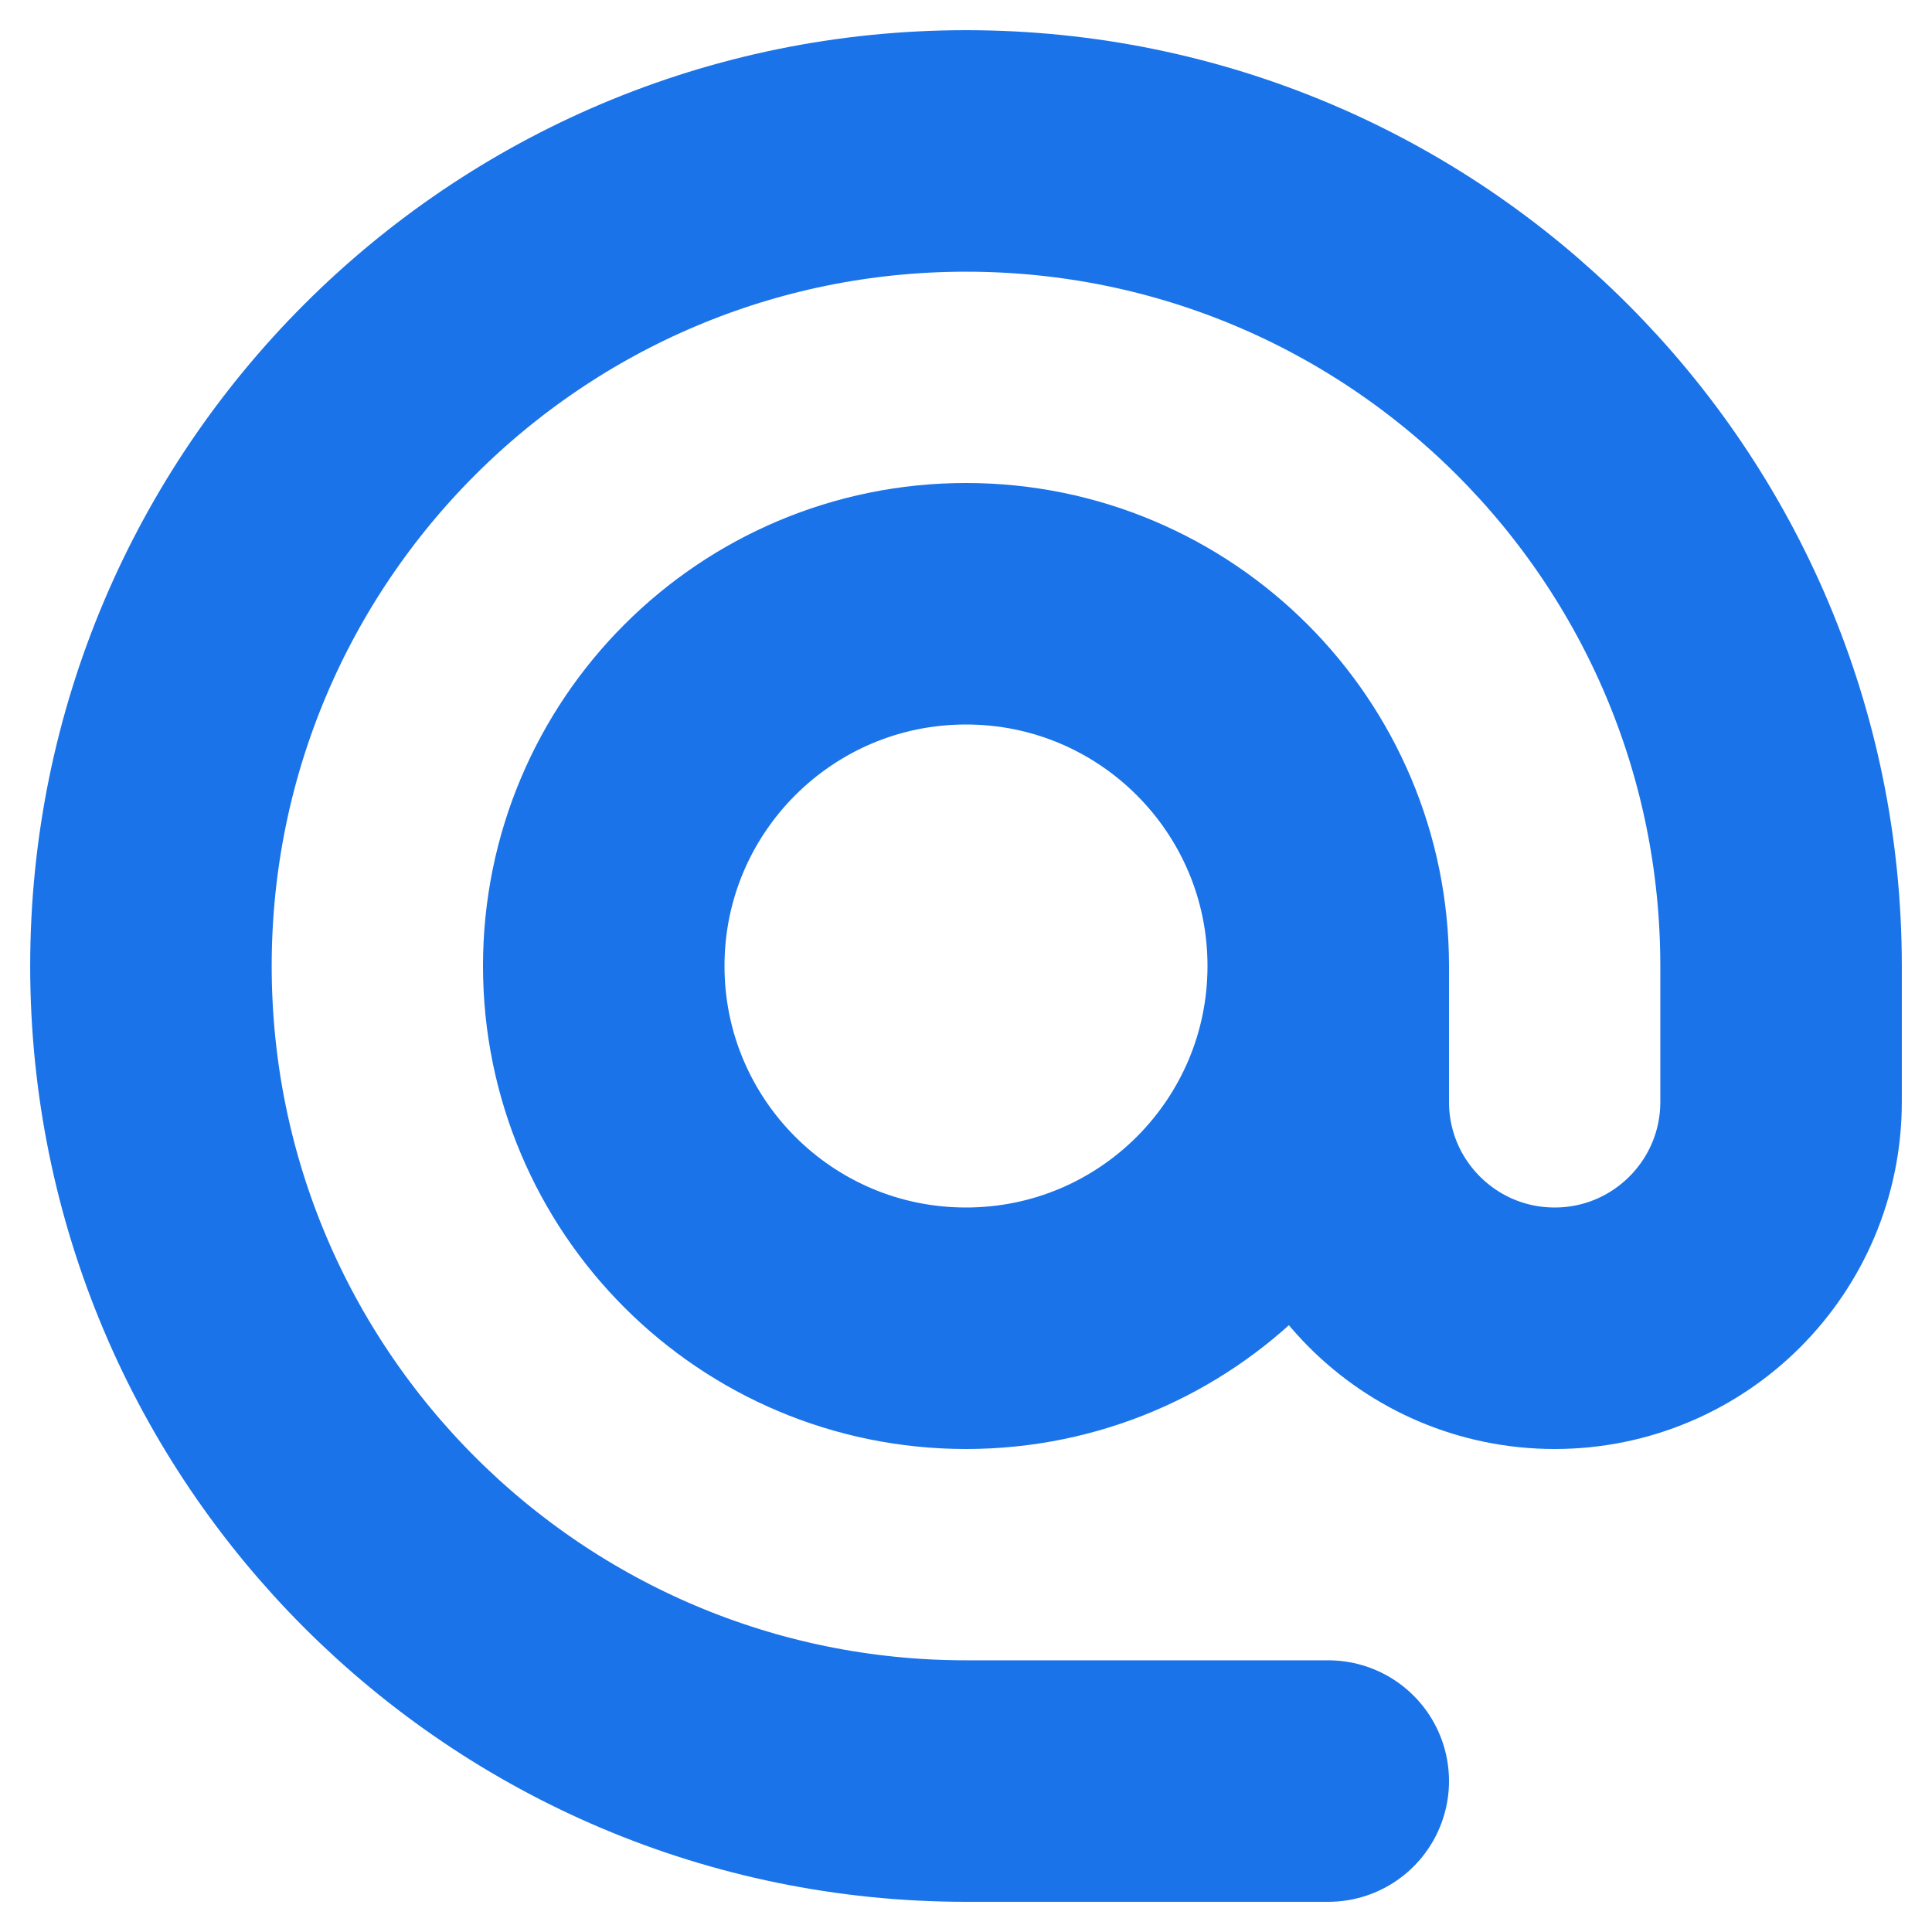 <svg width="48" height="48" viewBox="0 0 48 48" fill="none" xmlns="http://www.w3.org/2000/svg">
<path d="M33 24C33 28.971 28.971 33 24 33C19.029 33 15 28.971 15 24C15 19.029 19.029 15 24 15C28.971 15 33 19.029 33 24ZM33 24V27.375C33 30.482 35.518 33 38.625 33C41.732 33 44.25 30.482 44.25 27.375V24C44.25 12.816 35.184 3.75 24 3.75C12.816 3.75 3.75 12.816 3.75 24C3.75 35.184 12.816 44.25 24 44.25H33" stroke="#1A73E8" stroke-width="6" stroke-linecap="round" stroke-linejoin="round"/>
</svg>
